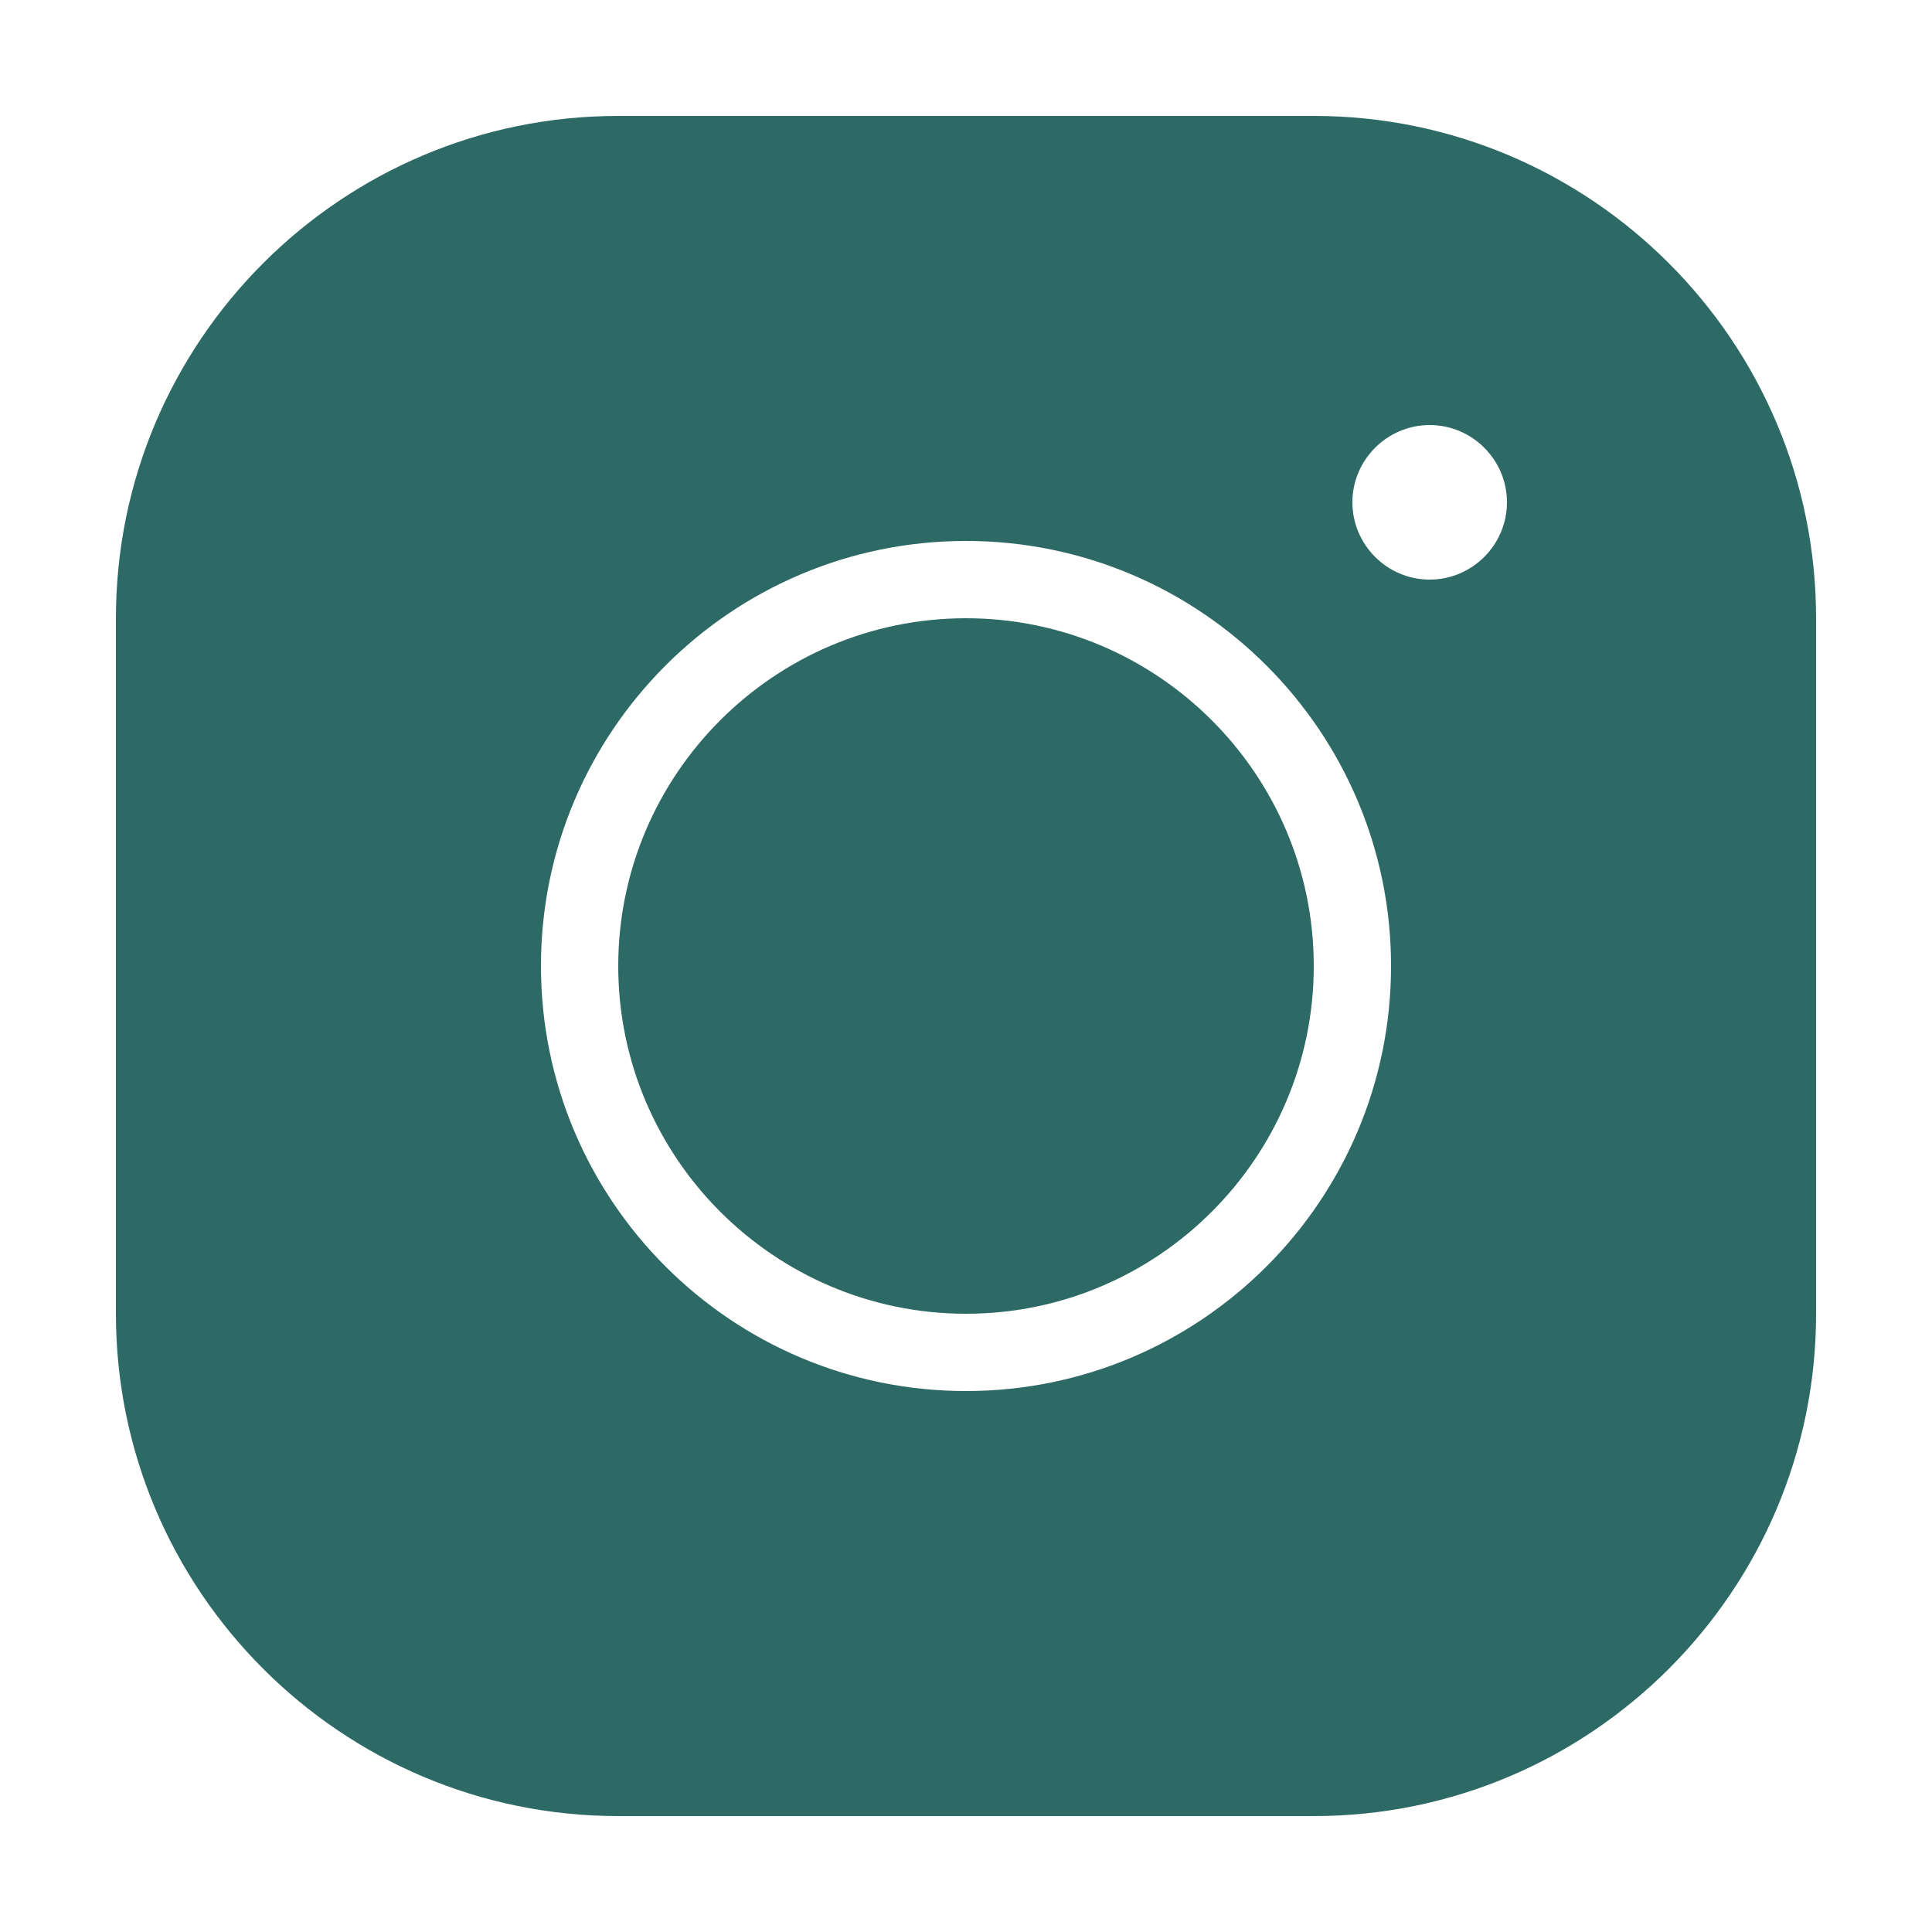 <svg xmlns="http://www.w3.org/2000/svg" xmlns:xlink="http://www.w3.org/1999/xlink" viewBox="0,0,256,256" width="24px" height="24px" fill-rule="nonzero"><g fill="#2d6a66" fill-rule="nonzero" stroke="none" stroke-width="1" stroke-linecap="butt" stroke-linejoin="miter" stroke-miterlimit="10" stroke-dasharray="" stroke-dashoffset="0" font-family="none" font-weight="none" font-size="none" text-anchor="none" style="mix-blend-mode: normal"><g transform="scale(5.12,5.12)"><path d="M16,3c-7.17,0 -13,5.83 -13,13v18c0,7.17 5.83,13 13,13h18c7.17,0 13,-5.83 13,-13v-18c0,-7.17 -5.83,-13 -13,-13zM37,11c1.1,0 2,0.9 2,2c0,1.1 -0.9,2 -2,2c-1.1,0 -2,-0.9 -2,-2c0,-1.1 0.9,-2 2,-2zM25,14c6.07,0 11,4.93 11,11c0,6.07 -4.93,11 -11,11c-6.07,0 -11,-4.93 -11,-11c0,-6.07 4.93,-11 11,-11zM25,16c-4.96,0 -9,4.04 -9,9c0,4.96 4.04,9 9,9c4.96,0 9,-4.04 9,-9c0,-4.96 -4.04,-9 -9,-9z"></path></g></g></svg>